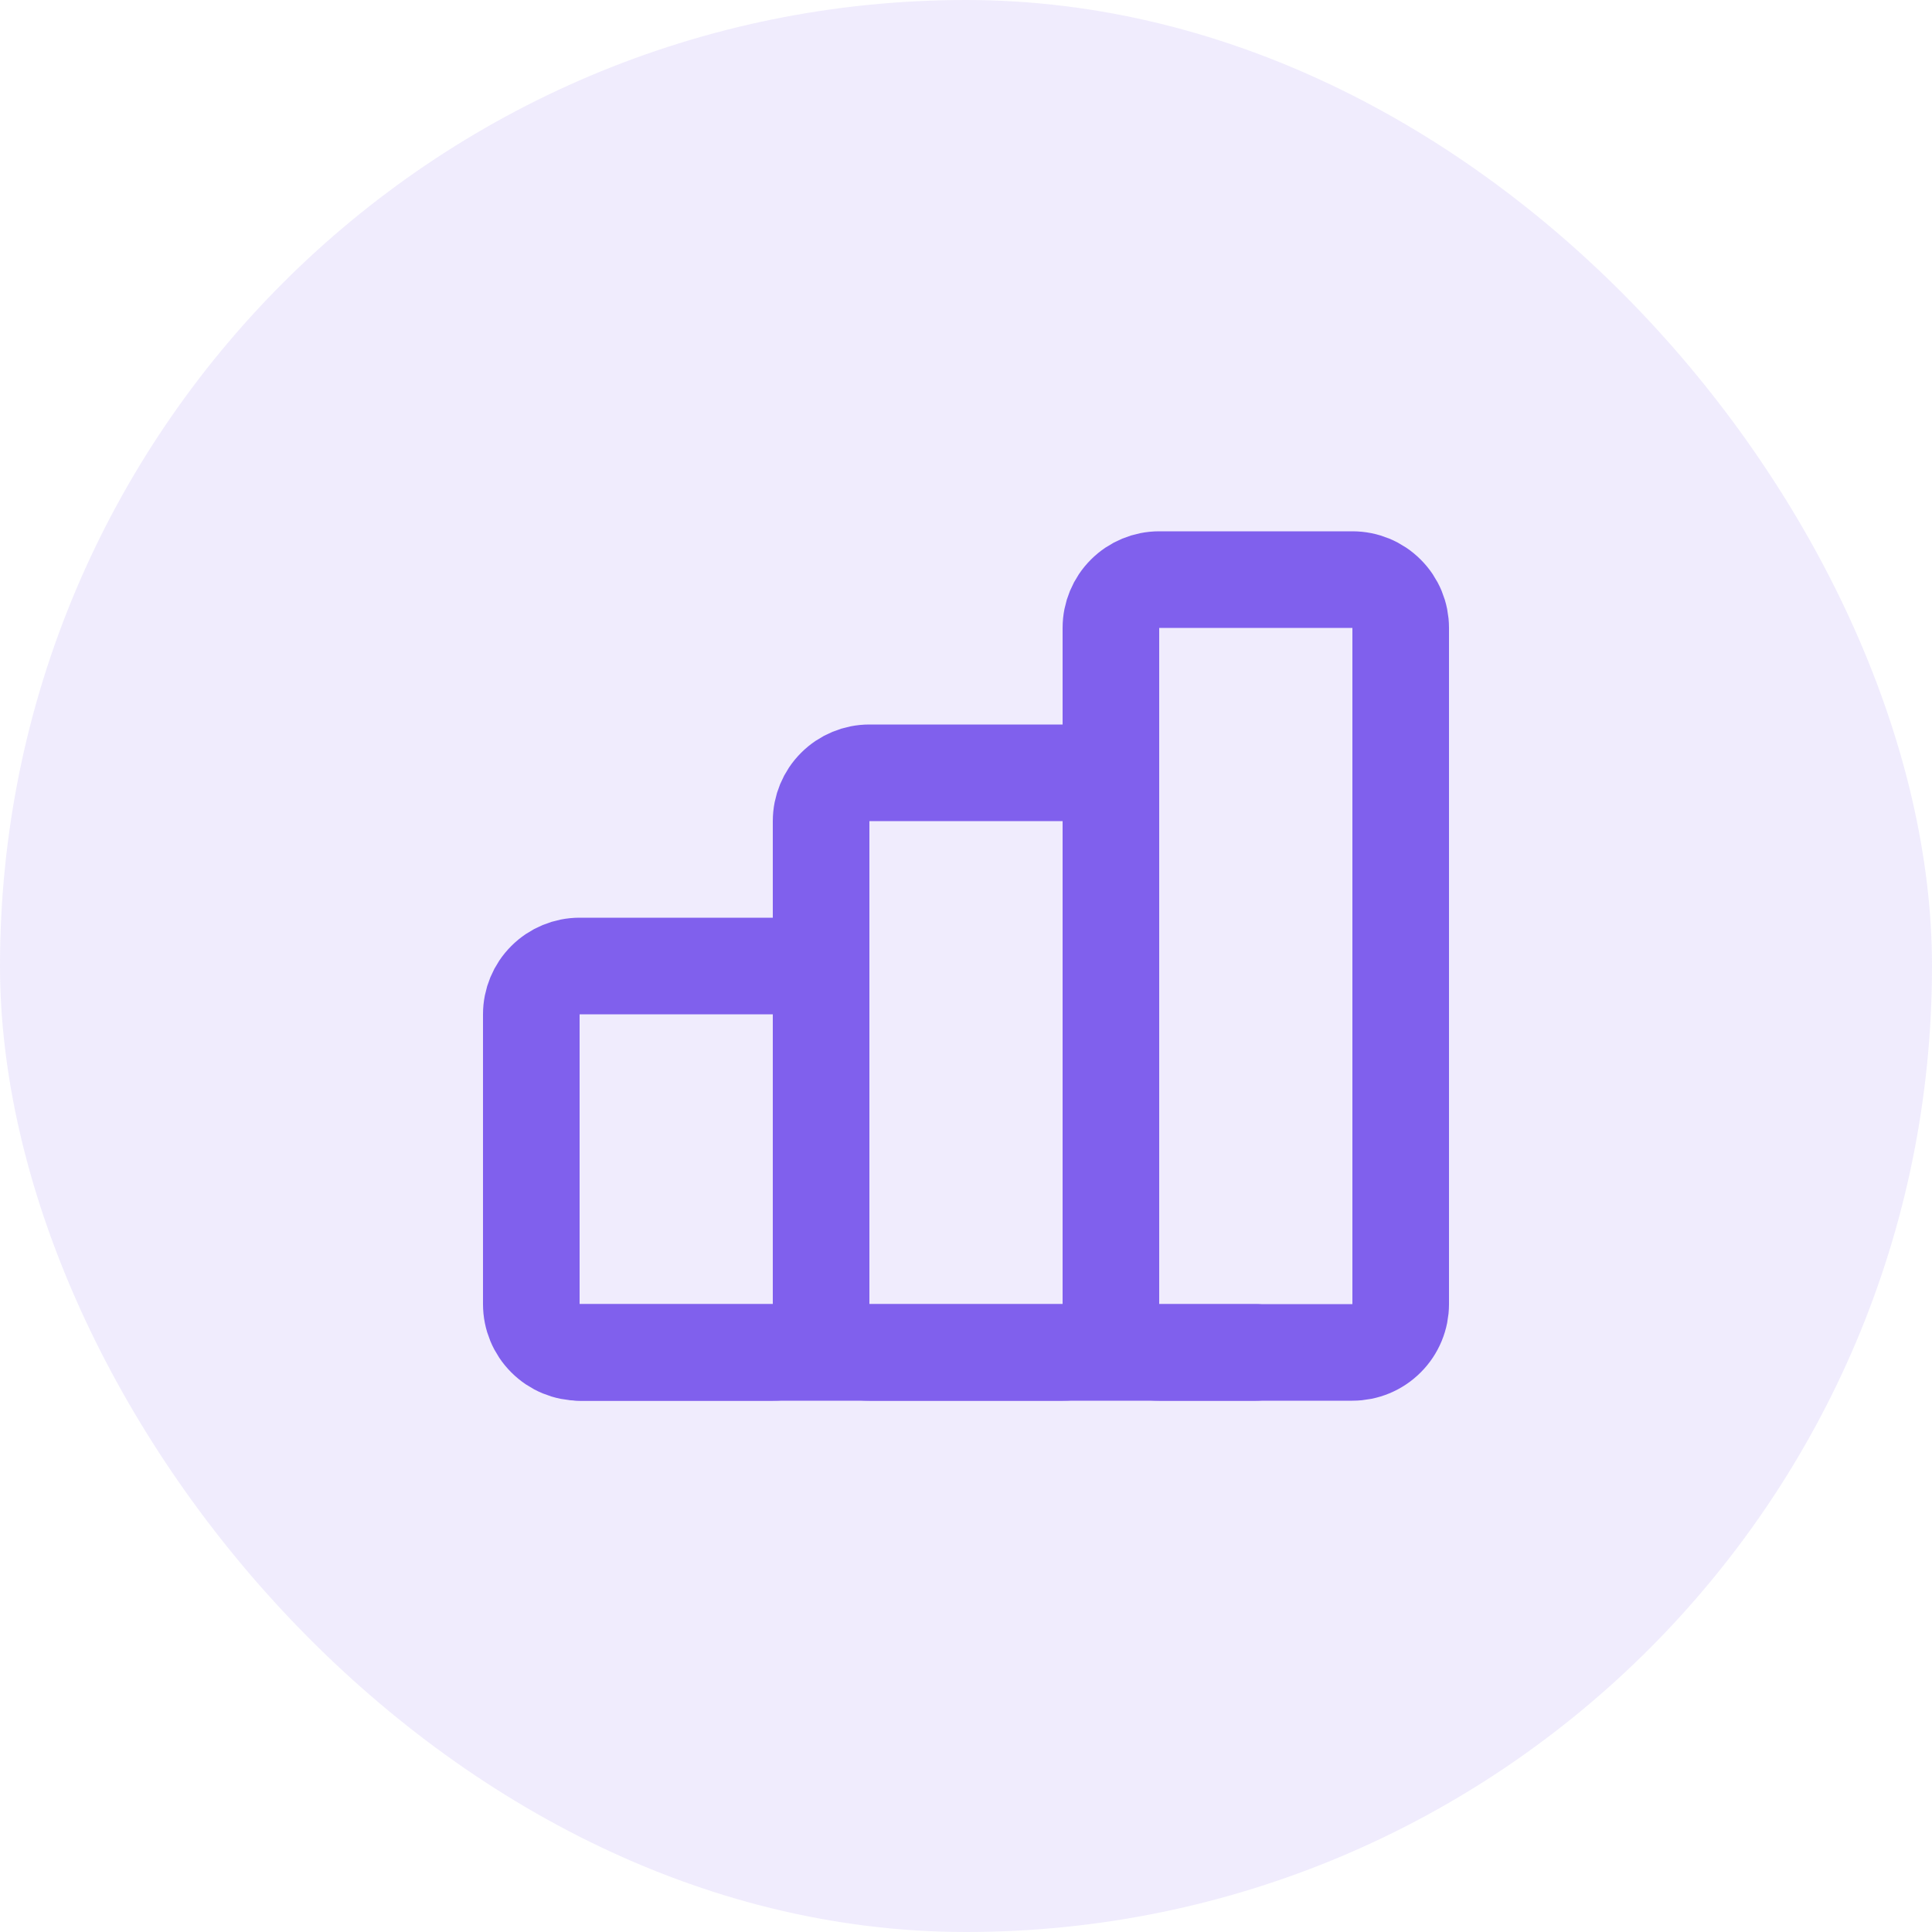 <?xml version="1.0" encoding="UTF-8"?> <svg xmlns="http://www.w3.org/2000/svg" width="40" height="40" viewBox="0 0 40 40" fill="none"><rect width="40" height="40" rx="20" fill="#8060ED" fill-opacity="0.12"></rect><path d="M11 21C11 20.735 11.105 20.48 11.293 20.293C11.48 20.105 11.735 20 12 20H16C16.265 20 16.52 20.105 16.707 20.293C16.895 20.48 17 20.735 17 21V27C17 27.265 16.895 27.52 16.707 27.707C16.52 27.895 16.265 28 16 28H12C11.735 28 11.48 27.895 11.293 27.707C11.105 27.52 11 27.265 11 27V21Z" stroke="#8060ED" stroke-width="2" stroke-linecap="round" stroke-linejoin="round"></path><path d="M17 17C17 16.735 17.105 16.48 17.293 16.293C17.48 16.105 17.735 16 18 16H22C22.265 16 22.52 16.105 22.707 16.293C22.895 16.48 23 16.735 23 17V27C23 27.265 22.895 27.52 22.707 27.707C22.52 27.895 22.265 28 22 28H18C17.735 28 17.48 27.895 17.293 27.707C17.105 27.52 17 27.265 17 27V17Z" stroke="#8060ED" stroke-width="2" stroke-linecap="round" stroke-linejoin="round"></path><path d="M23 13C23 12.735 23.105 12.48 23.293 12.293C23.48 12.105 23.735 12 24 12H28C28.265 12 28.52 12.105 28.707 12.293C28.895 12.48 29 12.735 29 13V27C29 27.265 28.895 27.52 28.707 27.707C28.52 27.895 28.265 28 28 28H24C23.735 28 23.48 27.895 23.293 27.707C23.105 27.52 23 27.265 23 27V13Z" stroke="#8060ED" stroke-width="2" stroke-linecap="round" stroke-linejoin="round"></path><path d="M12 28H26" stroke="#8060ED" stroke-width="2" stroke-linecap="round" stroke-linejoin="round"></path></svg> 